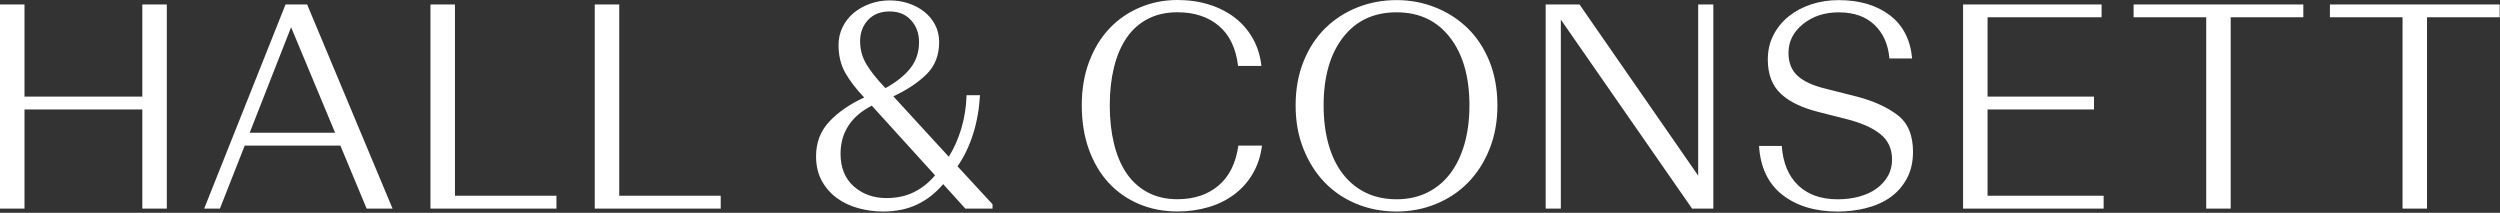 <svg width="1668" height="142" viewBox="0 0 1668 142" fill="none" xmlns="http://www.w3.org/2000/svg">
<rect x="0" y="0" width="1668" height="142" fill="#333333" stroke="none"/>
<path d="M1619.3 139.179V11.53H1667.76V2.965H1554.52V11.53H1602.98V139.179H1619.32H1619.3ZM1488.32 139.179V11.53H1536.78V2.965H1423.54V11.53H1471.98V139.179H1488.32ZM1326.1 130.614V73.015H1397.12V64.451H1326.1V11.53H1402.18V2.965H1309.76V139.162H1403.55V130.598H1326.1V130.614ZM1244.84 138.882C1250.93 137.4 1256.28 135.061 1260.89 131.882C1265.49 128.703 1269.23 124.553 1272.08 119.43C1274.93 114.308 1276.36 108.247 1276.36 101.23C1276.36 90.079 1272.85 81.877 1265.85 76.623C1258.85 71.368 1249.89 67.316 1239 64.467L1218.19 59.213C1209.62 57.137 1203.33 54.255 1199.31 50.549C1195.29 46.86 1193.28 41.77 1193.28 35.281C1193.28 27.622 1196.53 21.215 1203.02 16.01C1209.51 10.821 1217.41 8.235 1226.75 8.235C1236.86 8.235 1244.85 11.019 1250.68 16.603C1256.51 22.186 1259.82 29.648 1260.61 38.986H1275.78C1274.61 26.403 1269.62 16.767 1260.8 10.097C1251.97 3.426 1240.62 0.082 1226.75 0.082C1220.26 0.082 1214.17 1.021 1208.47 2.899C1202.75 4.777 1197.76 7.445 1193.48 10.871C1189.2 14.313 1185.79 18.464 1183.27 23.323C1180.75 28.182 1179.48 33.666 1179.48 39.761C1179.48 49.495 1182.36 57.072 1188.14 62.523C1193.91 67.975 1202.64 72.126 1214.31 74.975L1232.02 79.456C1241.76 81.926 1249.25 85.22 1254.49 89.387C1259.74 93.538 1262.38 99.253 1262.38 106.517C1262.38 110.668 1261.4 114.39 1259.46 117.701C1257.52 121.011 1254.92 123.795 1251.67 126.068C1248.43 128.341 1244.6 130.054 1240.19 131.223C1235.78 132.393 1231.11 132.969 1226.17 132.969C1215.02 132.969 1206.19 129.856 1199.7 123.63C1193.22 117.404 1189.59 108.642 1188.8 97.359H1173.63C1174.54 111.755 1179.76 122.659 1189.3 130.054C1198.83 137.449 1211.12 141.139 1226.17 141.139C1232.53 141.139 1238.76 140.398 1244.85 138.899M1143.14 139.179V2.965H1133.03V117.174L1053.84 2.965H1031.27V139.162H1041.39V13.078L1128.95 139.162H1143.14V139.179ZM911.036 128.473C905.008 125.492 899.919 121.275 895.768 115.823C891.617 110.371 888.471 103.799 886.33 96.075C884.189 88.366 883.118 79.768 883.118 70.298C883.118 51.224 887.434 36.121 896.065 24.953C904.695 13.803 916.587 8.219 931.773 8.219C946.959 8.219 958.687 13.803 967.383 24.953C976.063 36.104 980.412 51.224 980.412 70.298C980.412 79.768 979.308 88.366 977.101 96.075C974.894 103.799 971.715 110.371 967.565 115.823C963.414 121.275 958.324 125.492 952.296 128.473C946.268 131.454 939.416 132.953 931.773 132.953C924.131 132.953 917.081 131.47 911.053 128.473M958.127 136.066C966.362 132.689 973.494 127.929 979.522 121.769C985.551 115.609 990.327 108.148 993.819 99.402C997.327 90.639 999.073 80.954 999.073 70.314C999.073 59.674 997.294 49.594 993.72 40.831C990.146 32.069 985.287 24.723 979.127 18.744C972.967 12.781 965.802 8.17 957.633 4.925C949.463 1.68 940.832 0.066 931.757 0.066C922.681 0.066 913.853 1.696 905.683 4.925C897.514 8.17 890.382 12.781 884.288 18.744C878.194 24.706 873.351 32.069 869.793 40.831C866.219 49.594 864.44 59.41 864.44 70.314C864.44 81.218 866.186 90.656 869.695 99.402C873.203 108.164 877.93 115.625 883.893 121.769C889.855 127.929 896.954 132.706 905.189 136.066C913.425 139.442 922.286 141.122 931.74 141.122C941.195 141.122 949.875 139.442 958.11 136.066M806.397 138.191C812.887 136.247 818.618 133.398 823.626 129.626C828.616 125.87 832.701 121.259 835.88 115.807C839.059 110.355 841.101 104.129 842.007 97.129H826.245C824.548 108.938 820.117 117.849 812.919 123.877C805.722 129.906 796.613 132.92 785.578 132.92C778.051 132.92 771.429 131.388 765.731 128.341C760.015 125.294 755.321 121.044 751.615 115.593C747.925 110.141 745.125 103.569 743.248 95.844C741.37 88.119 740.431 79.604 740.431 70.265C740.431 60.926 741.37 52.624 743.248 44.965C745.125 37.306 747.909 30.768 751.615 25.316C755.321 19.864 760.015 15.647 765.731 12.666C771.429 9.685 778.051 8.186 785.578 8.186C796.86 8.186 806.068 11.2 813.2 17.229C820.331 23.257 824.614 32.184 826.047 43.977H841.612C840.838 37.109 838.894 30.932 835.781 25.497C832.668 20.045 828.649 15.45 823.724 11.678C818.8 7.922 813.084 5.024 806.595 3.014C800.105 1.005 793.105 0 785.578 0C776.75 0 768.415 1.647 760.575 4.958C752.719 8.268 745.949 12.93 740.234 18.974C734.518 25.003 730.022 32.365 726.711 41.062C723.4 49.758 721.753 59.476 721.753 70.248C721.753 81.02 723.334 90.969 726.513 99.731C729.692 108.494 734.106 115.922 739.74 122.016C745.389 128.11 752.126 132.821 759.982 136.132C767.822 139.442 776.354 141.089 785.578 141.089C792.973 141.089 799.908 140.118 806.397 138.174M565.988 84.001C569.431 78.615 574.652 74.119 581.652 70.479L623.867 116.976C619.848 121.769 615.17 125.508 609.85 128.16C604.53 130.828 598.37 132.146 591.37 132.146C582.805 132.146 575.574 129.56 569.678 124.372C563.781 119.183 560.816 111.92 560.816 102.581C560.816 95.58 562.529 89.387 565.972 84.001M579.132 13.374C582.64 9.553 587.433 7.642 593.528 7.642C599.622 7.642 604.267 9.586 607.824 13.473C611.398 17.36 613.177 22.236 613.177 28.066C613.177 34.819 611.267 40.617 607.429 45.476C603.608 50.335 598.057 54.782 590.793 58.801C585.078 52.839 580.829 47.518 578.045 42.841C575.261 38.179 573.861 33.041 573.861 27.473C573.861 21.906 575.607 17.196 579.116 13.358M662.211 139.179V136.263L638.855 110.964C643.27 104.606 646.729 97.409 649.265 89.371C651.802 81.333 653.317 72.702 653.844 63.495H644.9C644.637 71.418 643.467 78.83 641.392 85.78C639.317 92.715 636.533 98.973 633.025 104.557L596.048 64.286C605.387 59.872 612.815 54.914 618.333 49.396C623.85 43.878 626.601 36.779 626.601 28.099C626.601 23.817 625.695 19.963 623.883 16.52C622.072 13.078 619.634 10.162 616.587 7.758C613.54 5.353 610.031 3.508 606.078 2.207C602.125 0.906 597.942 0.264 593.528 0.264C589.113 0.264 584.633 1.021 580.483 2.504C576.332 4.002 572.692 6.045 569.579 8.631C566.466 11.233 563.995 14.379 562.184 18.069C560.372 21.758 559.466 25.76 559.466 30.026C559.466 37.158 560.998 43.384 564.045 48.704C567.092 54.024 571.276 59.476 576.596 65.043C566.993 69.458 559.252 74.811 553.339 81.103C547.426 87.394 544.477 95.086 544.477 104.162C544.477 110.52 545.746 116.004 548.266 120.6C550.802 125.212 554.129 129.033 558.28 132.08C562.431 135.127 567.191 137.4 572.577 138.882C577.963 140.365 583.497 141.122 589.212 141.122C597.777 141.122 605.337 139.574 611.876 136.461C618.432 133.348 624.229 128.802 629.286 122.84L644.077 139.179H662.178H662.211ZM480.867 139.179V130.614H413.155V2.965H396.816V139.162H480.867V139.179ZM371.253 139.179V130.614H303.542V2.965H287.202V139.162H371.253V139.179ZM194.208 18.151L223.592 88.58H166.586L194.224 18.151H194.208ZM261.92 139.179L204.914 2.965H190.518L136.231 139.162H146.739L163.276 97.129H227.1L244.609 139.162H261.92V139.179ZM16.339 139.179V73.015H94.954V139.179H111.294V2.965H94.954V64.451H16.339V2.965H0V139.162H16.339V139.179Z" fill="white"/>
</svg>
